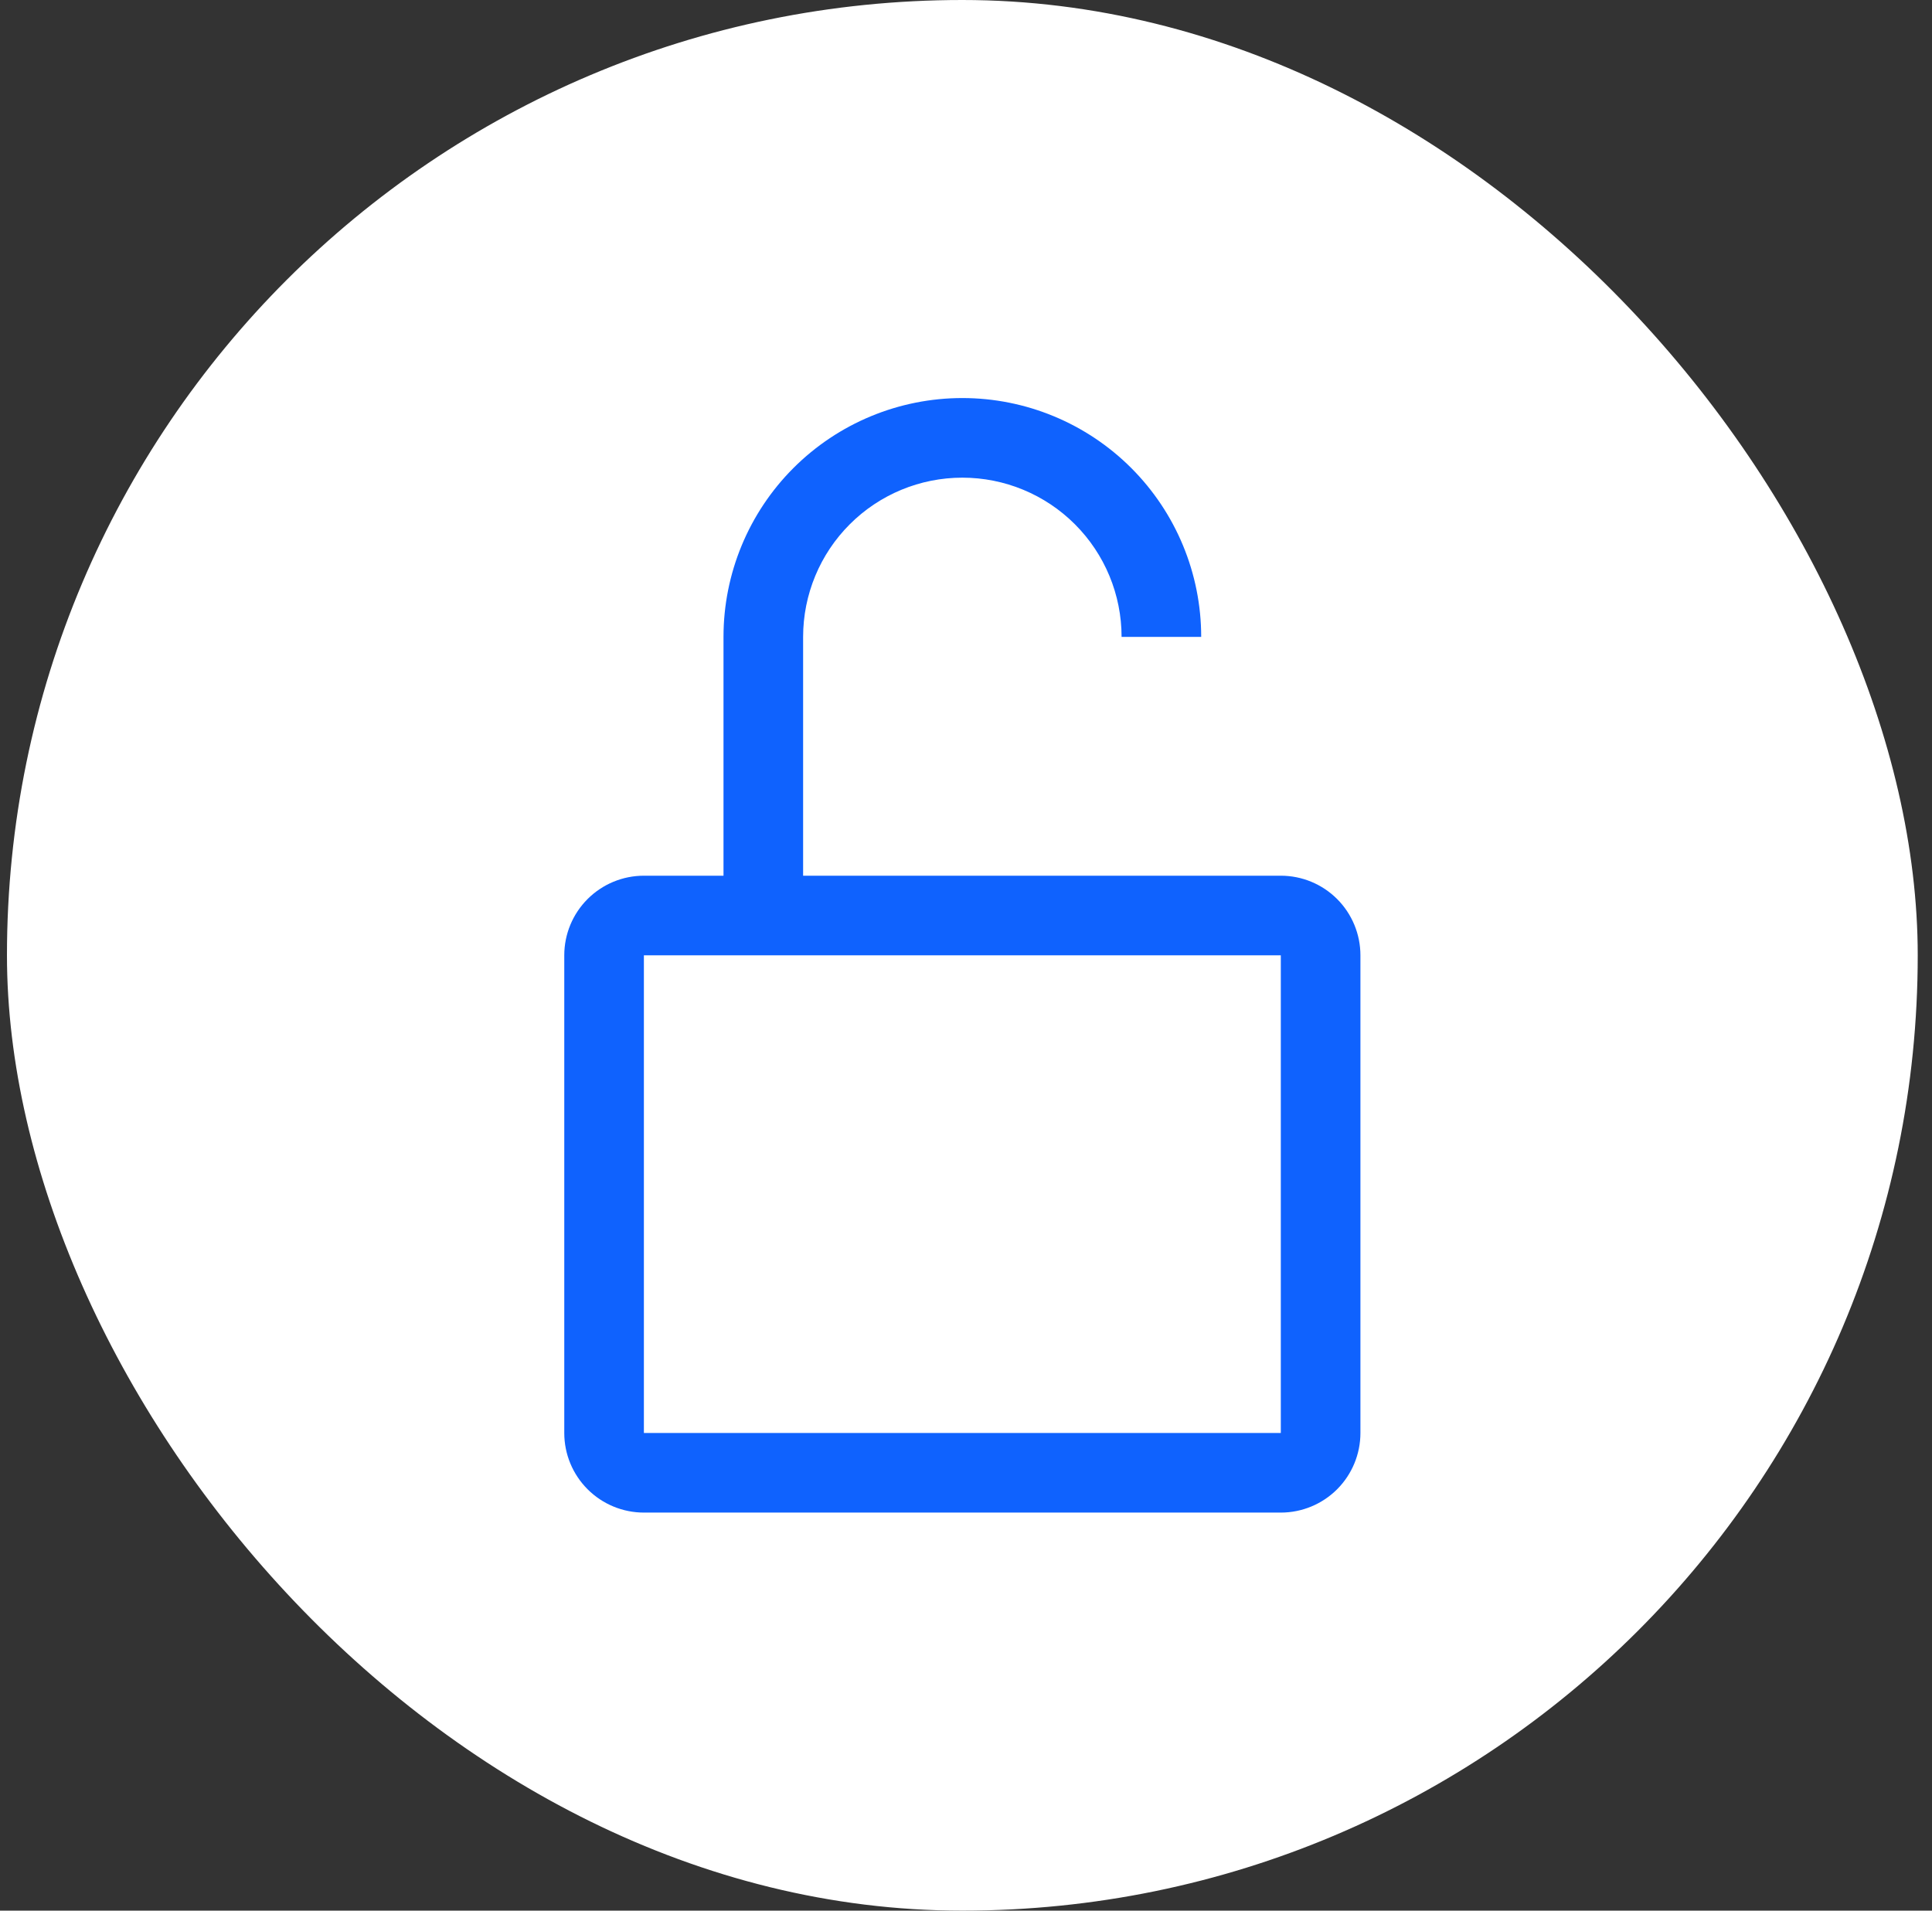 <svg width="91" height="90" viewBox="0 0 91 90" fill="none" xmlns="http://www.w3.org/2000/svg">
<rect x="0" y="0" width="91" height="90" fill="#333333" stroke="none"/>
<rect x="0.328" width="90" height="90" rx="45" fill="white"/>
<g clip-path="url(#clip0_4538_195246)">
<path d="M60.328 41.25H37.828V30C37.828 28.011 38.618 26.103 40.025 24.697C41.431 23.29 43.339 22.5 45.328 22.5C47.317 22.5 49.225 23.29 50.631 24.697C52.038 26.103 52.828 28.011 52.828 30H56.578C56.578 27.016 55.393 24.155 53.283 22.045C51.173 19.935 48.312 18.75 45.328 18.75C42.344 18.75 39.483 19.935 37.373 22.045C35.263 24.155 34.078 27.016 34.078 30V41.25H30.328C29.334 41.25 28.38 41.645 27.677 42.348C26.973 43.052 26.578 44.005 26.578 45V67.5C26.578 68.495 26.973 69.448 27.677 70.152C28.38 70.855 29.334 71.25 30.328 71.25H60.328C61.323 71.25 62.276 70.855 62.98 70.152C63.683 69.448 64.078 68.495 64.078 67.5V45C64.078 44.005 63.683 43.052 62.98 42.348C62.276 41.645 61.323 41.25 60.328 41.25ZM60.328 67.5H30.328V45H60.328V67.5Z" fill="#0F62FE"/>
</g>
<defs>
<clipPath id="clip0_4538_195246">
<rect width="60" height="60" fill="white" transform="translate(15.328 15)"/>
</clipPath>
</defs>
</svg>
